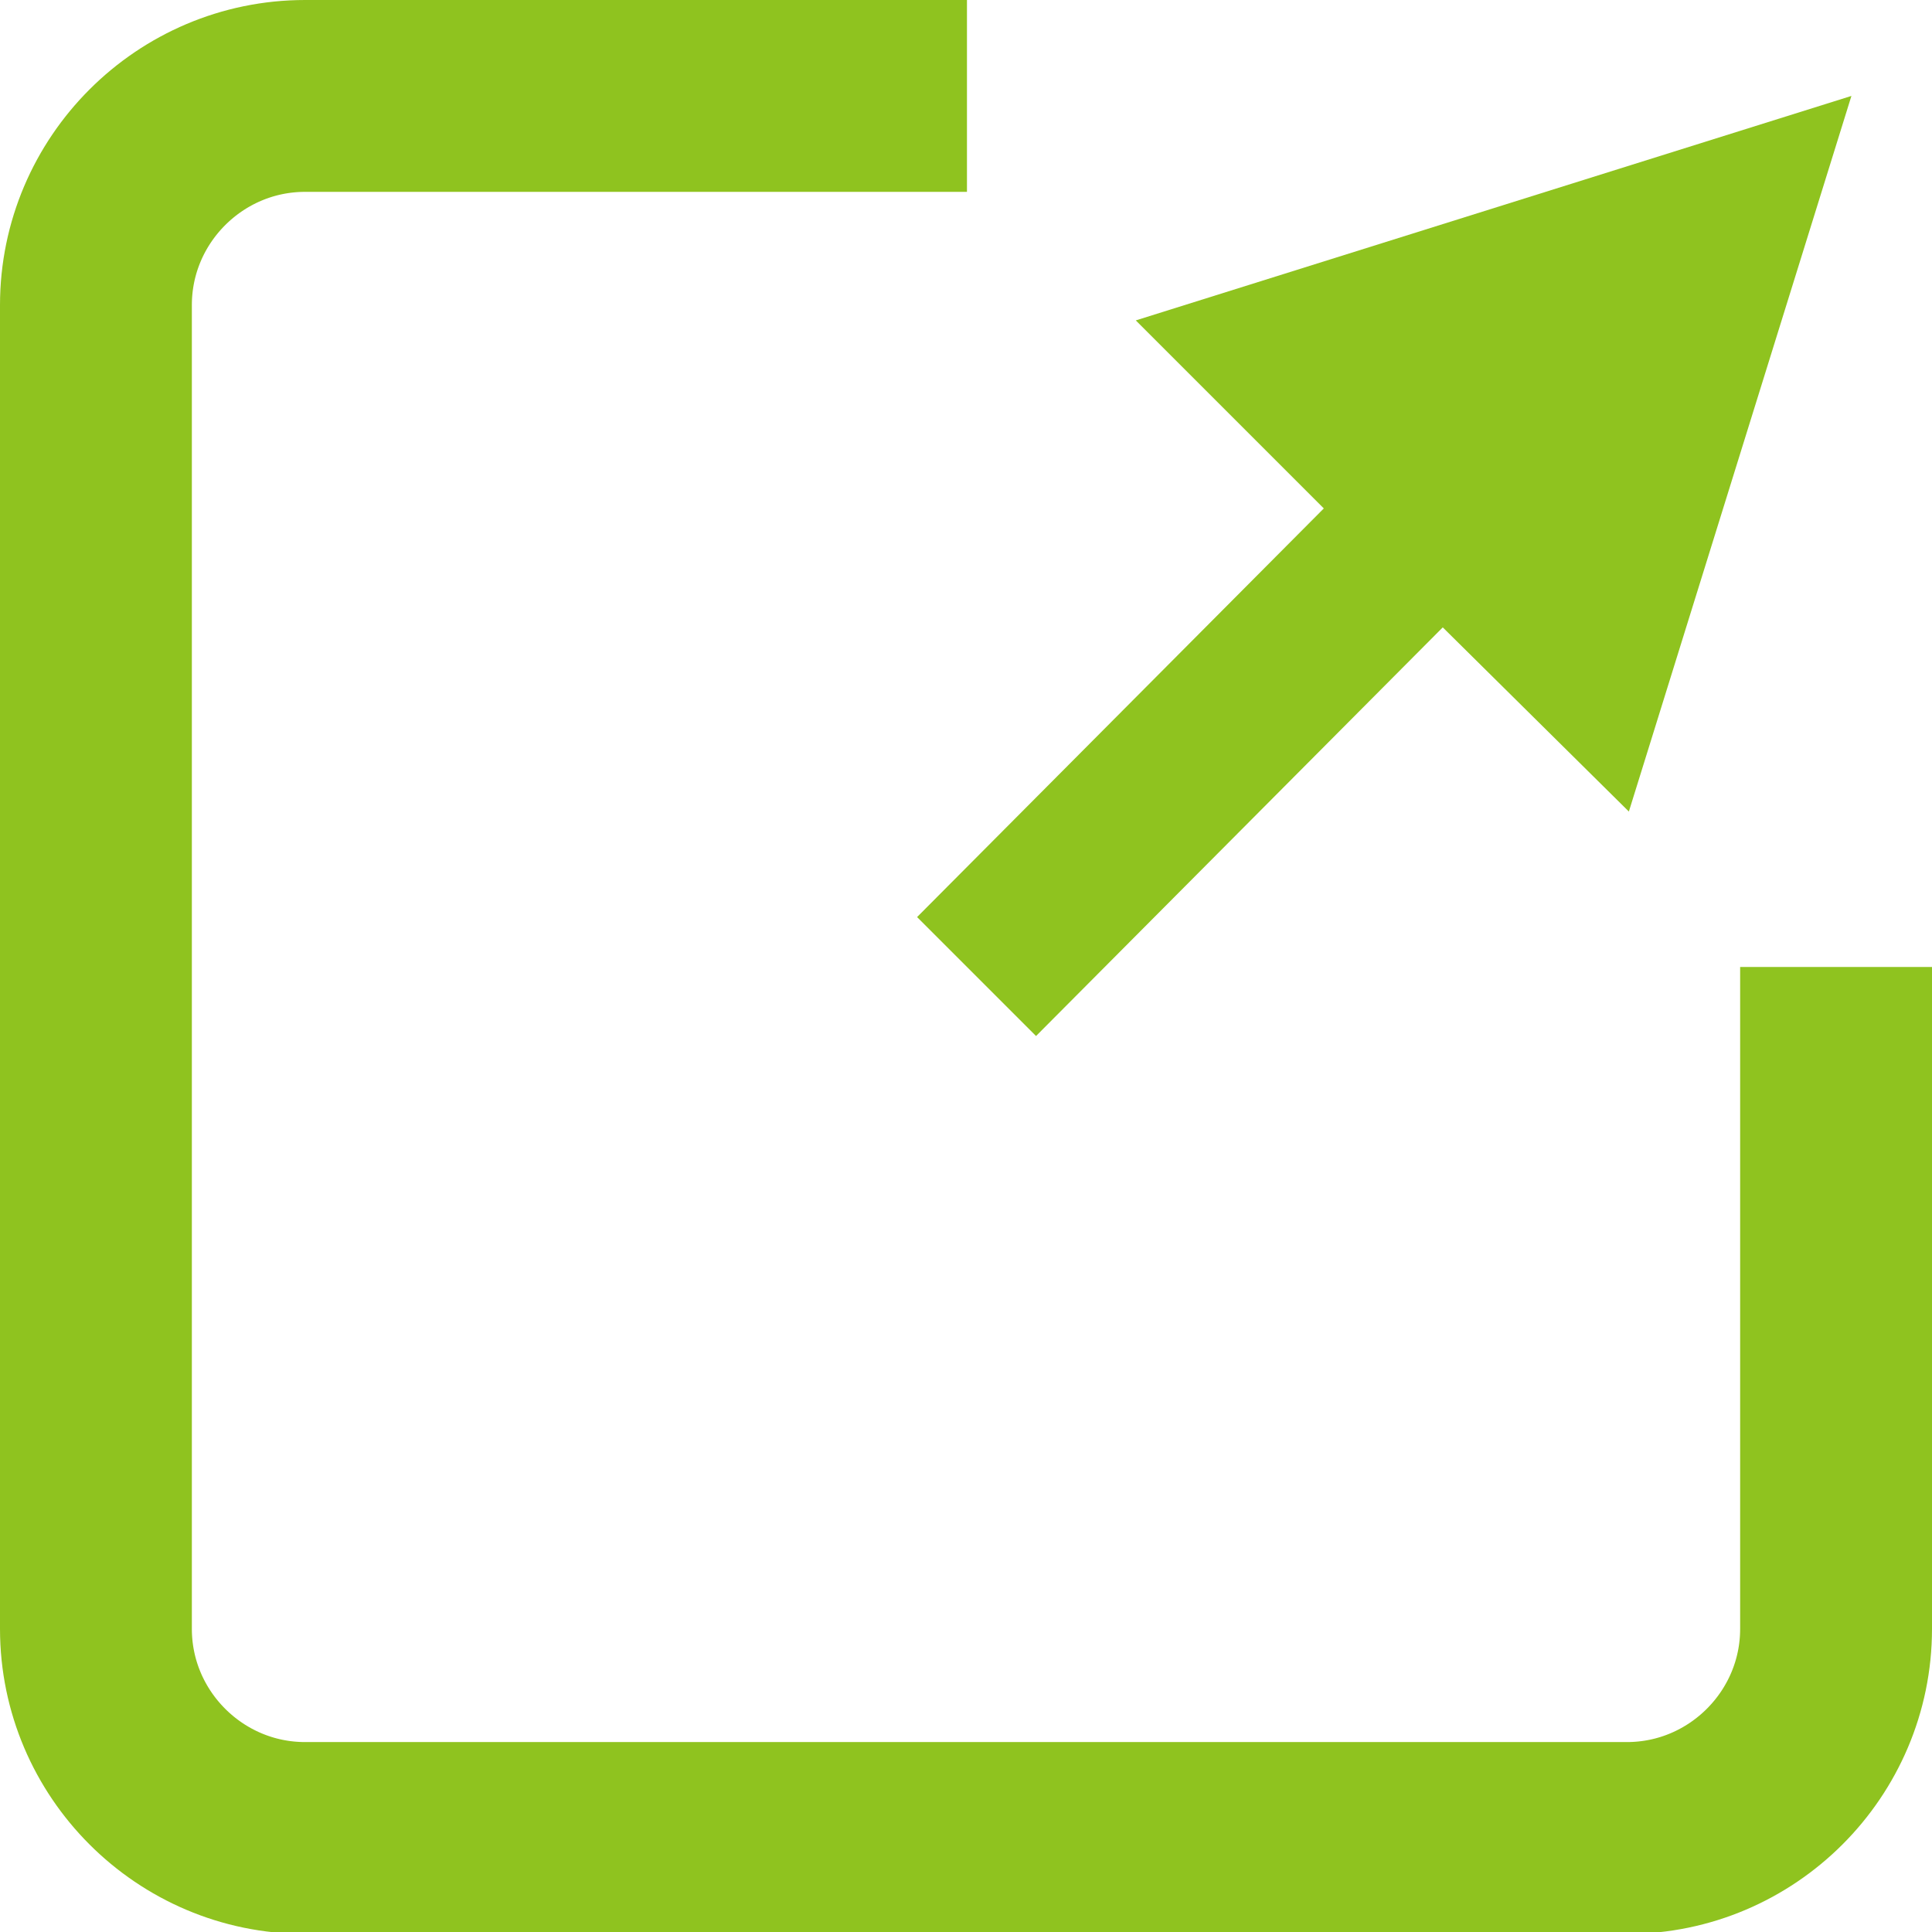 <?xml version="1.0" encoding="UTF-8"?> <svg xmlns="http://www.w3.org/2000/svg" id="_レイヤー_2" data-name="レイヤー_2" viewBox="0 0 10.07 10.07"><defs><style> .cls-1 { fill: #8fc31f; } .cls-2 { fill: none; stroke: #8fc31f; stroke-miterlimit: 10; } </style></defs><g id="_レイヤー_1-2" data-name="レイヤー_1"><g><path class="cls-2" d="M9.57,5.04v3.45c0,.6-.49,1.09-1.09,1.09H1.59c-.6,0-1.09-.49-1.09-1.09V1.59C.5.99.99.5,1.59.5h3.45"></path><polygon class="cls-1" points="8.49 4.23 7.52 3.27 5.4 5.4 4.78 4.78 6.9 2.65 5.92 1.67 9.65 .5 8.49 4.23"></polygon></g></g></svg> 